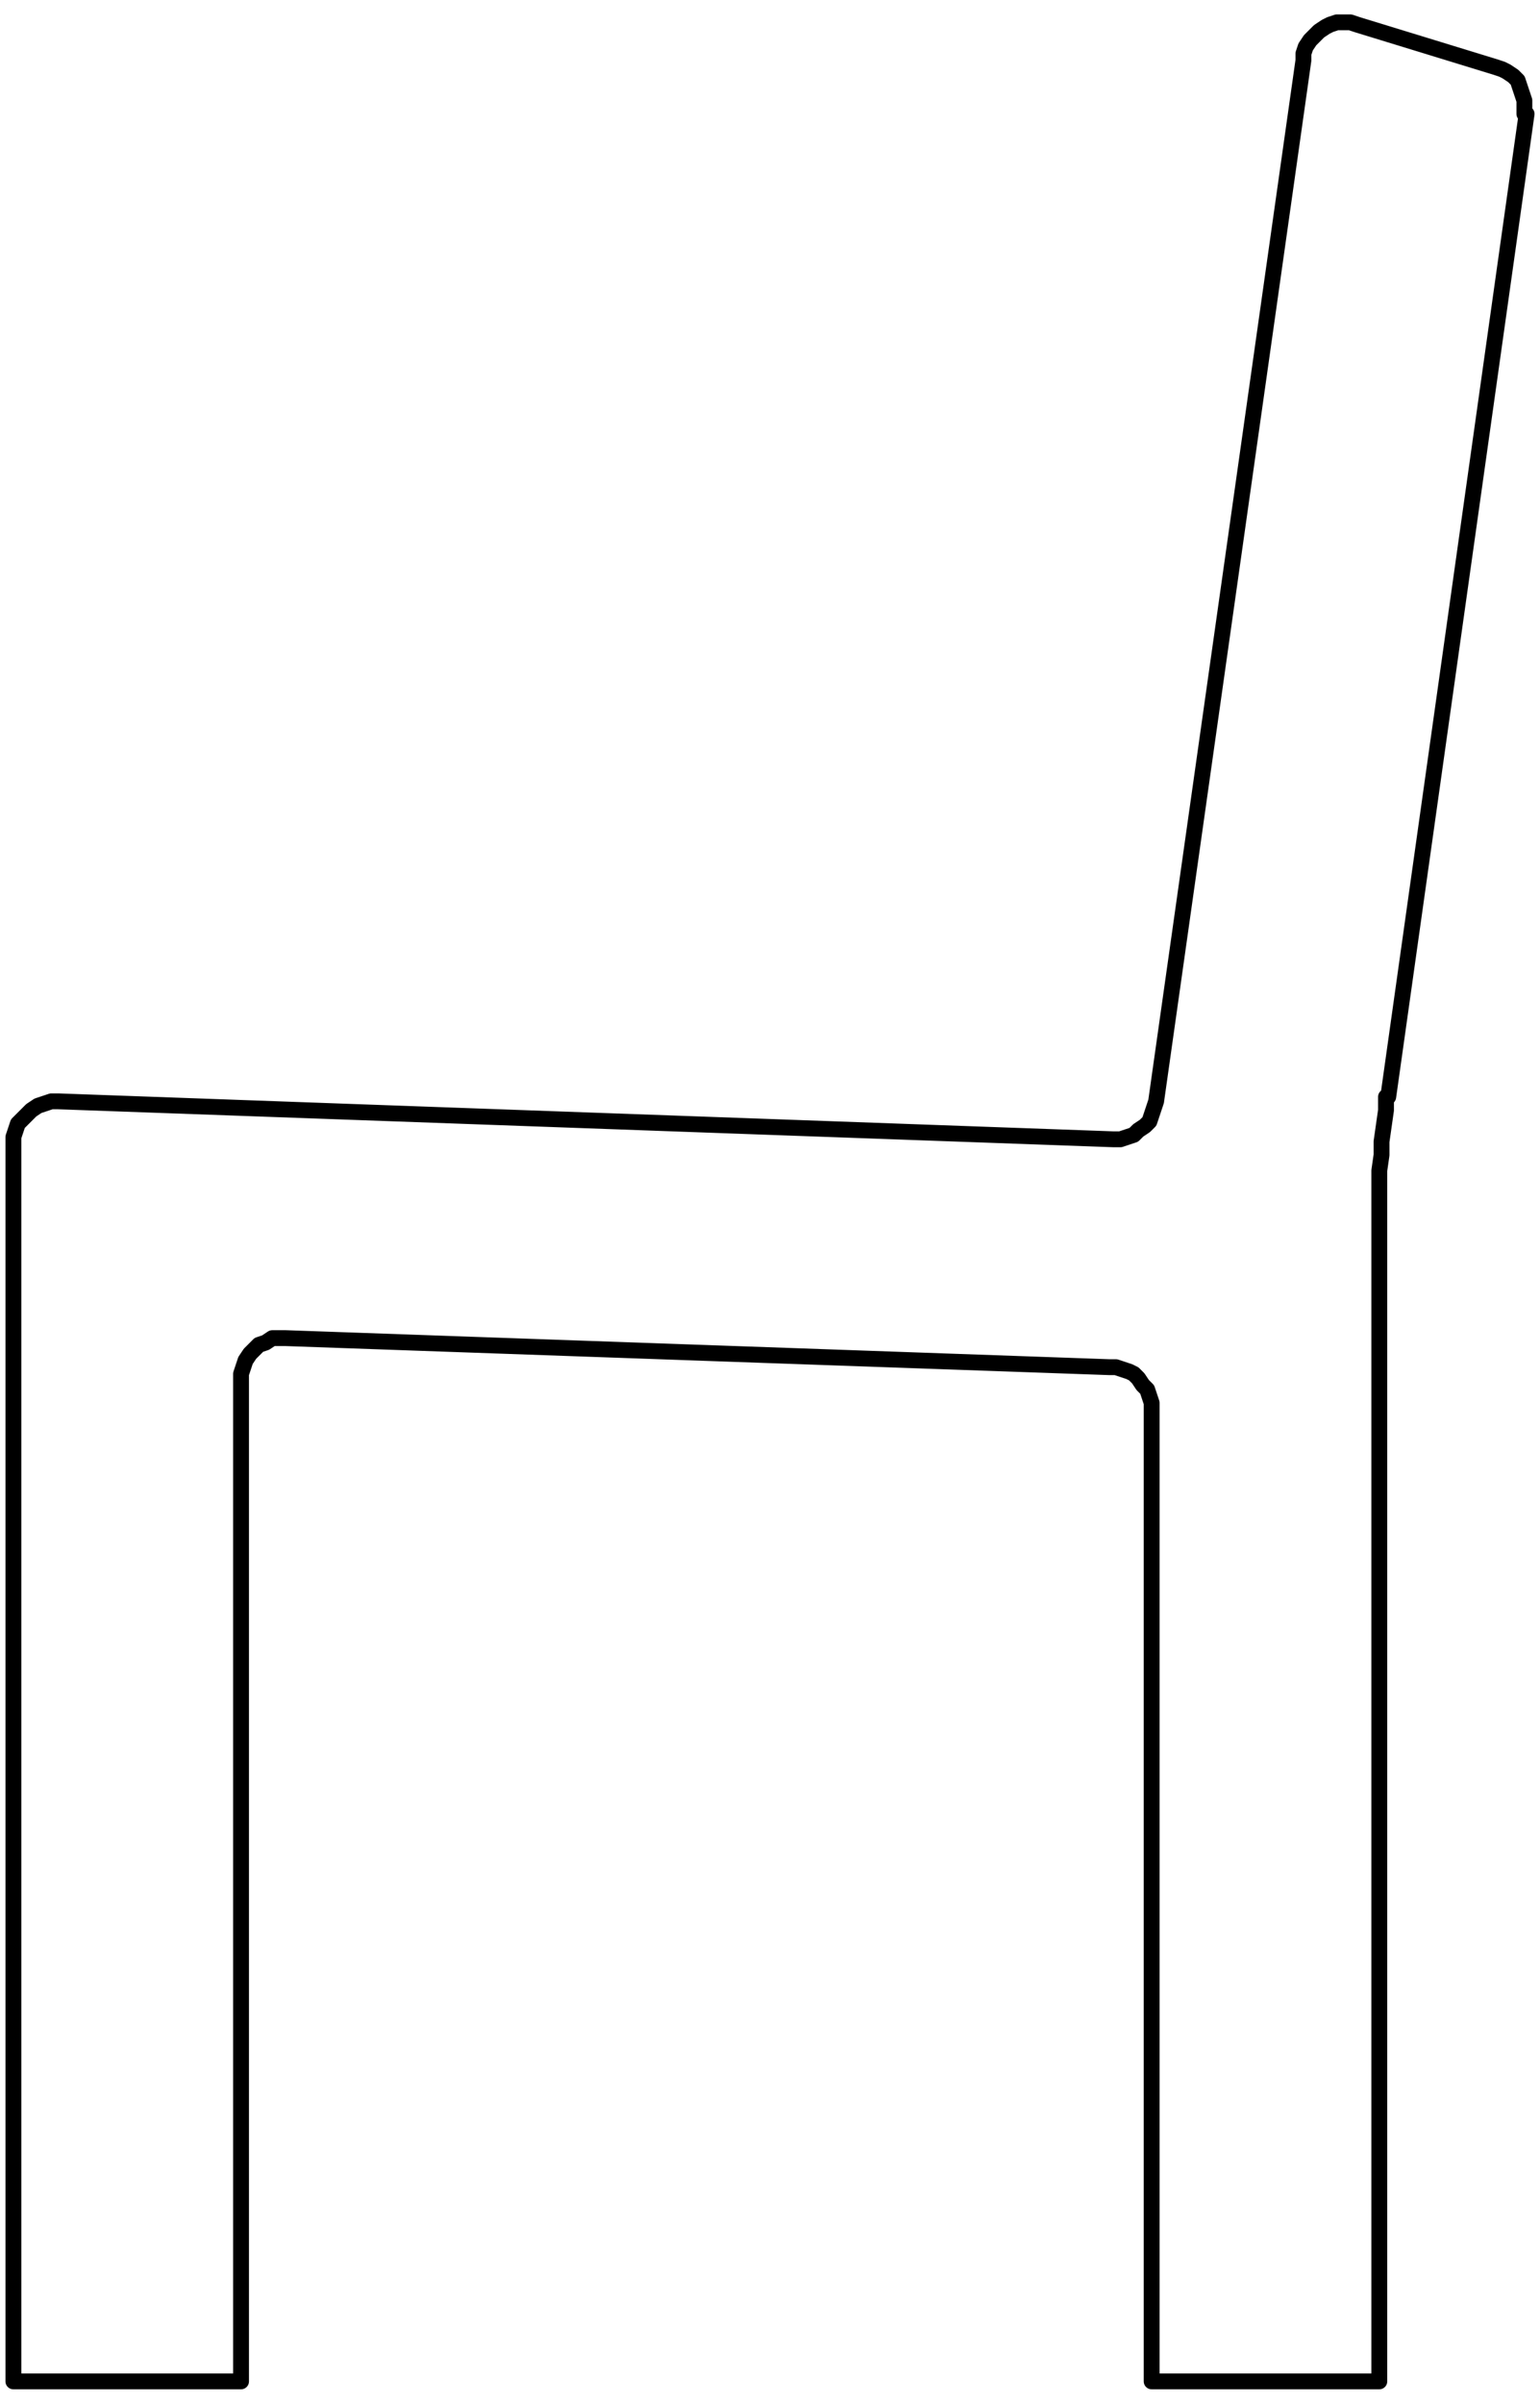 <?xml version="1.0" encoding="utf-8"?>
<!-- Generator: Adobe Illustrator 27.8.1, SVG Export Plug-In . SVG Version: 6.00 Build 0)  -->
<svg version="1.1" id="Lager_1" xmlns="http://www.w3.org/2000/svg" xmlns:xlink="http://www.w3.org/1999/xlink" x="0px" y="0px"
	 width="69px" height="107.6px" viewBox="0 0 69 107.6" style="enable-background:new 0 0 69 107.6;" xml:space="preserve">
<path style="fill:none;stroke:#000000;stroke-width:0.71;stroke-linecap:round;stroke-linejoin:round;" d="M12.8,59.9h-0.6l-0.3,0.2
	l-0.3,0.1l-0.2,0.2l-0.2,0.2L11,60.9l-0.1,0.3l-0.1,0.3v0.3 M49.7,61.2l-36.9-1.3 M51.6,63.1v-0.3l-0.1-0.3l-0.1-0.3L51.2,62
	L51,61.7l-0.2-0.2l-0.2-0.1l-0.3-0.1L50,61.2h-0.3 M51.6,106.6V63.1 M61.8,106.6H51.6 M61.8,54.4v52.2 M62.1,49.1v0.6L62,50.4
	l-0.1,0.7v0.6l-0.1,0.7v2 M68.4,5.1l-6.2,44 M67,3l0.3,0.1l0.2,0.1l0.3,0.2L68,3.6l0.1,0.3l0.1,0.3l0.1,0.3v0.6 M60.8,1.1L67,3
	 M58.4,2.7V2.4l0.1-0.3l0.2-0.3l0.2-0.2l0.2-0.2l0.3-0.2l0.2-0.1L59.9,1h0.6l0.3,0.1 M51.8,49.3l6.6-46.6 M49.9,51h0.3l0.3-0.1
	l0.3-0.1l0.2-0.2l0.3-0.2l0.2-0.2l0.1-0.3l0.1-0.3l0.1-0.3 M2.6,49.3L49.9,51 M10.8,106.6H0.6 M10.8,61.8v44.8 M0.6,51.2v-0.3
	l0.1-0.3l0.1-0.3L1,50.1l0.2-0.2l0.2-0.2l0.3-0.2L2,49.4l0.3-0.1h0.3 M0.6,106.6V51.2 M52.9,106.6h1.9 M52.9,106.6L52.9,106.6
	 M58.6,106.6h1.9 M60.5,106.6L60.5,106.6 M54.8,106.6h3.8 M54.8,106.6L54.8,106.6 M58.6,106.6L58.6,106.6"/>
</svg>
